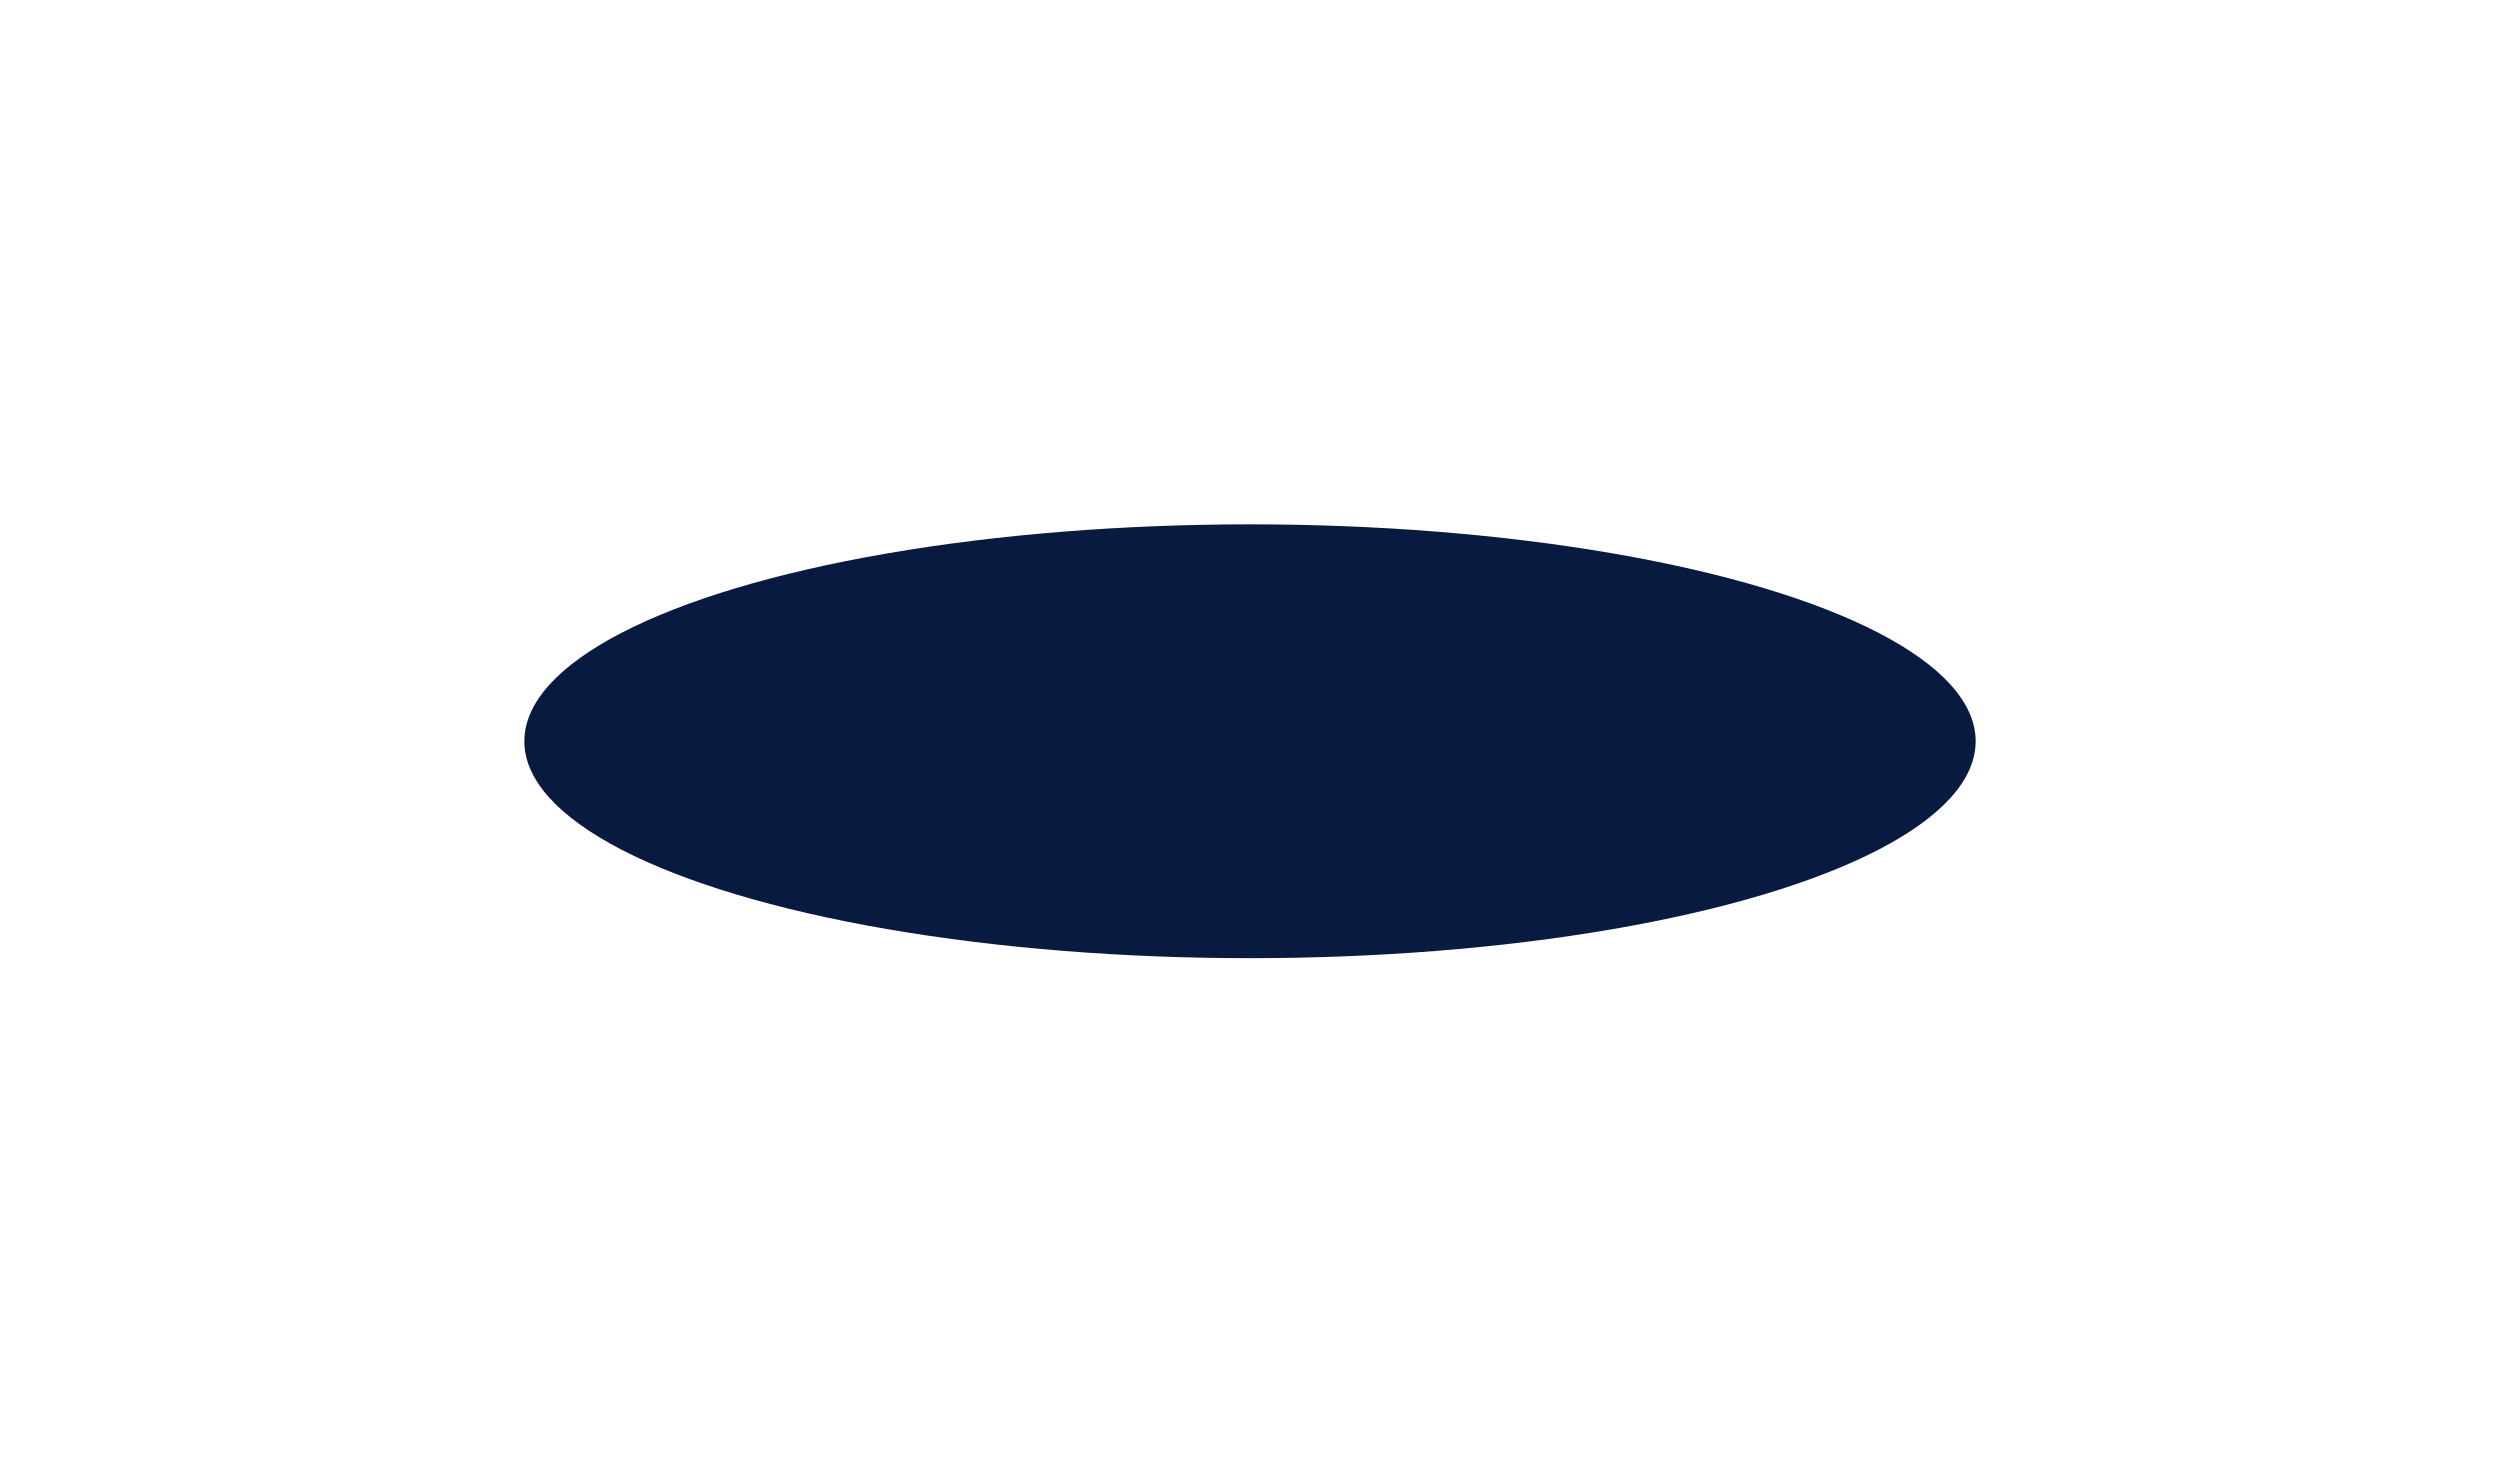 <?xml version="1.0" encoding="UTF-8"?> <svg xmlns="http://www.w3.org/2000/svg" width="1602" height="950" viewBox="0 0 1602 950" fill="none"> <g filter="url(#filter0_f_3616_2207)"> <ellipse cx="801" cy="475" rx="465" ry="139" fill="#081A3F"></ellipse> </g> <defs> <filter id="filter0_f_3616_2207" x="0" y="0" width="1602" height="950" filterUnits="userSpaceOnUse" color-interpolation-filters="sRGB"> <feFlood flood-opacity="0" result="BackgroundImageFix"></feFlood> <feBlend mode="normal" in="SourceGraphic" in2="BackgroundImageFix" result="shape"></feBlend> <feGaussianBlur stdDeviation="168" result="effect1_foregroundBlur_3616_2207"></feGaussianBlur> </filter> </defs> </svg> 